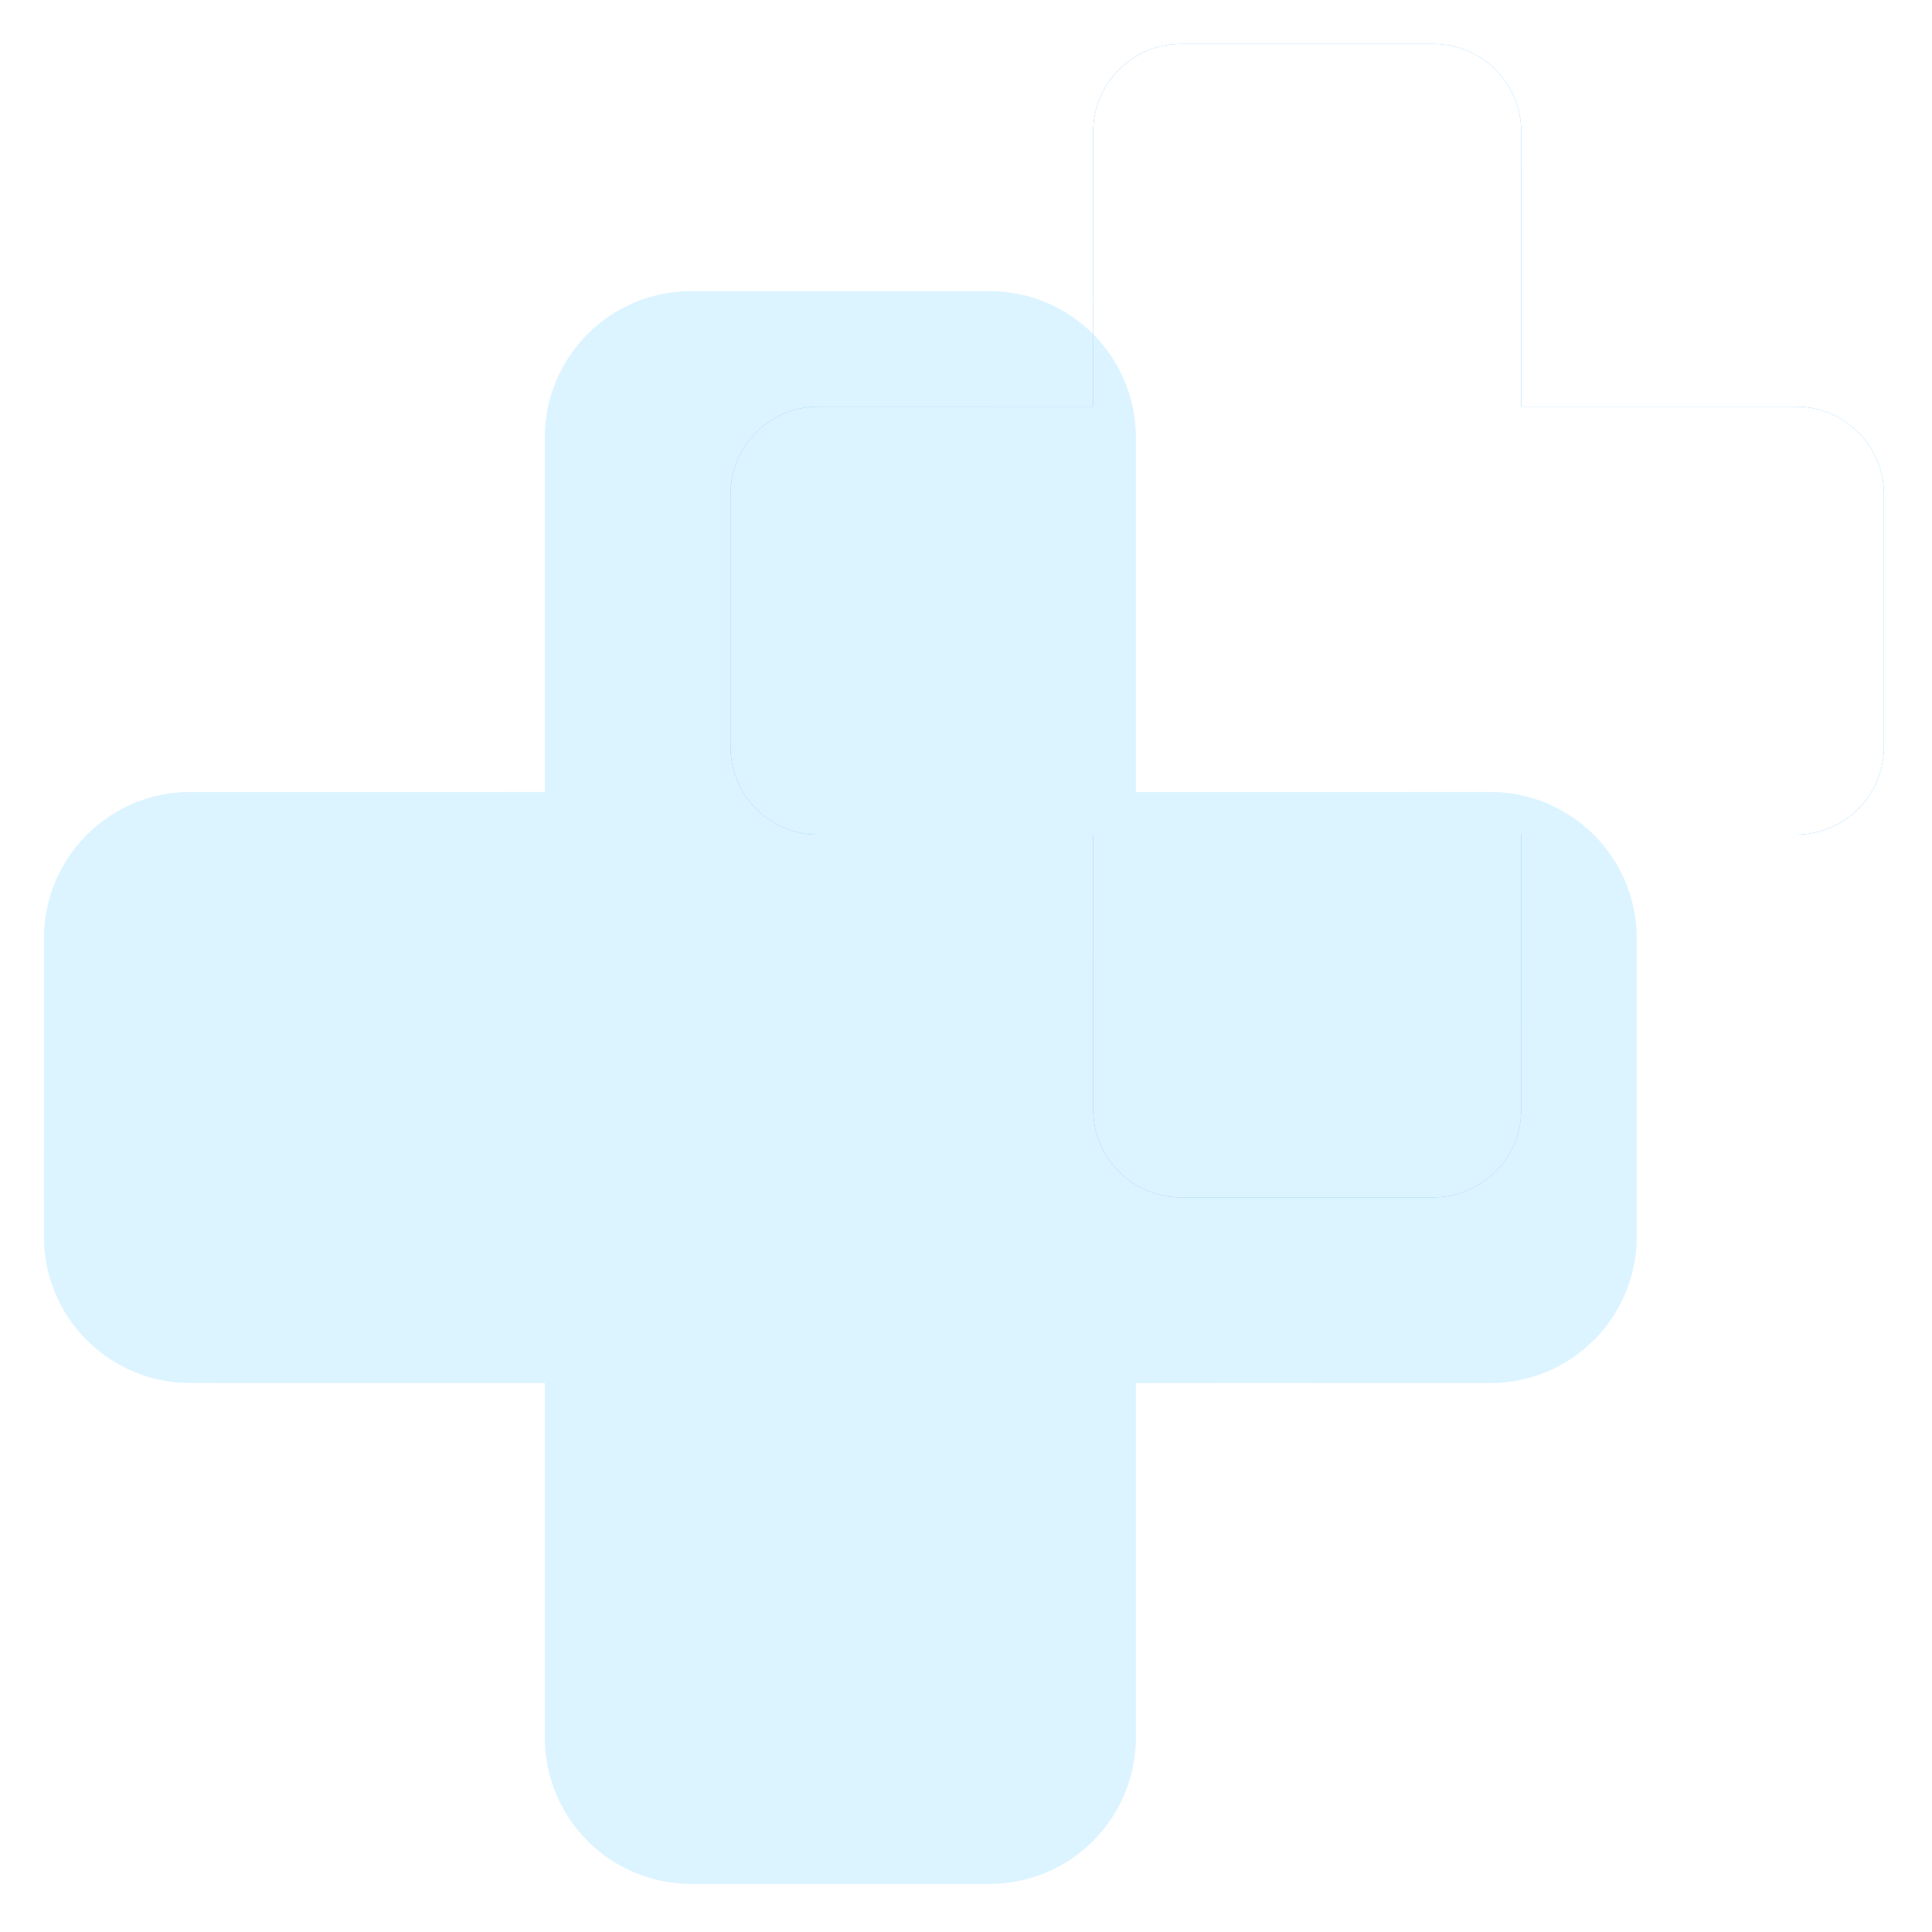 <svg width="44" height="44" viewBox="0 0 44 44" fill="none" xmlns="http://www.w3.org/2000/svg">
<path d="M34.645 9.26V3C34.645 1.895 33.75 1 32.645 1H26.897C25.792 1 24.897 1.895 24.897 3V9.26H18.637C17.532 9.26 16.637 10.156 16.637 11.26V17.008C16.637 18.113 17.532 19.008 18.637 19.008H24.897V25.269C24.897 26.373 25.792 27.269 26.897 27.269H32.645C33.75 27.269 34.645 26.373 34.645 25.269V19.008H40.905C42.01 19.008 42.905 18.113 42.905 17.008V11.26C42.905 10.156 42.01 9.26 40.905 9.26H34.645Z" fill="url(#paint0_linear_70_6647)"/>
<path d="M34.645 9.26V3C34.645 1.895 33.75 1 32.645 1H26.897C25.792 1 24.897 1.895 24.897 3V9.26H18.637C17.532 9.26 16.637 10.156 16.637 11.26V17.008C16.637 18.113 17.532 19.008 18.637 19.008H24.897V25.269C24.897 26.373 25.792 27.269 26.897 27.269H32.645C33.75 27.269 34.645 26.373 34.645 25.269V19.008H40.905C42.01 19.008 42.905 18.113 42.905 17.008V11.26C42.905 10.156 42.01 9.26 40.905 9.26H34.645Z" fill="white"/>
<g filter="url(#filter0_b_70_6647)">
<path d="M25.869 18.036V9.962C25.869 8.121 24.376 6.629 22.535 6.629H15.74C13.899 6.629 12.407 8.121 12.407 9.962V18.036H4.333C2.492 18.036 1 19.528 1 21.369V28.164C1 30.005 2.492 31.498 4.333 31.498H12.407V39.572C12.407 41.412 13.899 42.905 15.74 42.905H22.535C24.376 42.905 25.869 41.412 25.869 39.572V31.498H33.942C35.783 31.498 37.276 30.005 37.276 28.164V21.369C37.276 19.528 35.783 18.036 33.942 18.036H25.869Z" fill="#9ADEFF" fill-opacity="0.35"/>
<path d="M26.202 17.703V9.962C26.202 7.937 24.56 6.296 22.535 6.296H15.74C13.715 6.296 12.074 7.937 12.074 9.962V17.703H4.333C2.308 17.703 0.667 19.344 0.667 21.369V28.164C0.667 30.189 2.308 31.831 4.333 31.831H12.074V39.572C12.074 41.596 13.715 43.238 15.74 43.238H22.535C24.56 43.238 26.202 41.596 26.202 39.572V31.831H33.942C35.968 31.831 37.609 30.189 37.609 28.164V21.369C37.609 19.344 35.968 17.703 33.942 17.703H26.202Z" stroke="url(#paint1_linear_70_6647)" stroke-width="0.667" stroke-linecap="round"/>
</g>
<defs>
<filter id="filter0_b_70_6647" x="-15.666" y="-10.038" width="69.609" height="69.609" filterUnits="userSpaceOnUse" color-interpolation-filters="sRGB">
<feFlood flood-opacity="0" result="BackgroundImageFix"/>
<feGaussianBlur in="BackgroundImageFix" stdDeviation="8"/>
<feComposite in2="SourceAlpha" operator="in" result="effect1_backgroundBlur_70_6647"/>
<feBlend mode="normal" in="SourceGraphic" in2="effect1_backgroundBlur_70_6647" result="shape"/>
</filter>
<linearGradient id="paint0_linear_70_6647" x1="16.637" y1="27.269" x2="43.465" y2="1.585" gradientUnits="userSpaceOnUse">
<stop stop-color="#4493CC"/>
<stop offset="1" stop-color="#59BAFF"/>
</linearGradient>
<linearGradient id="paint1_linear_70_6647" x1="1" y1="6.629" x2="37.294" y2="42.886" gradientUnits="userSpaceOnUse">
<stop stop-color="white" stop-opacity="0.25"/>
<stop offset="1" stop-color="white" stop-opacity="0"/>
</linearGradient>
</defs>
</svg>
